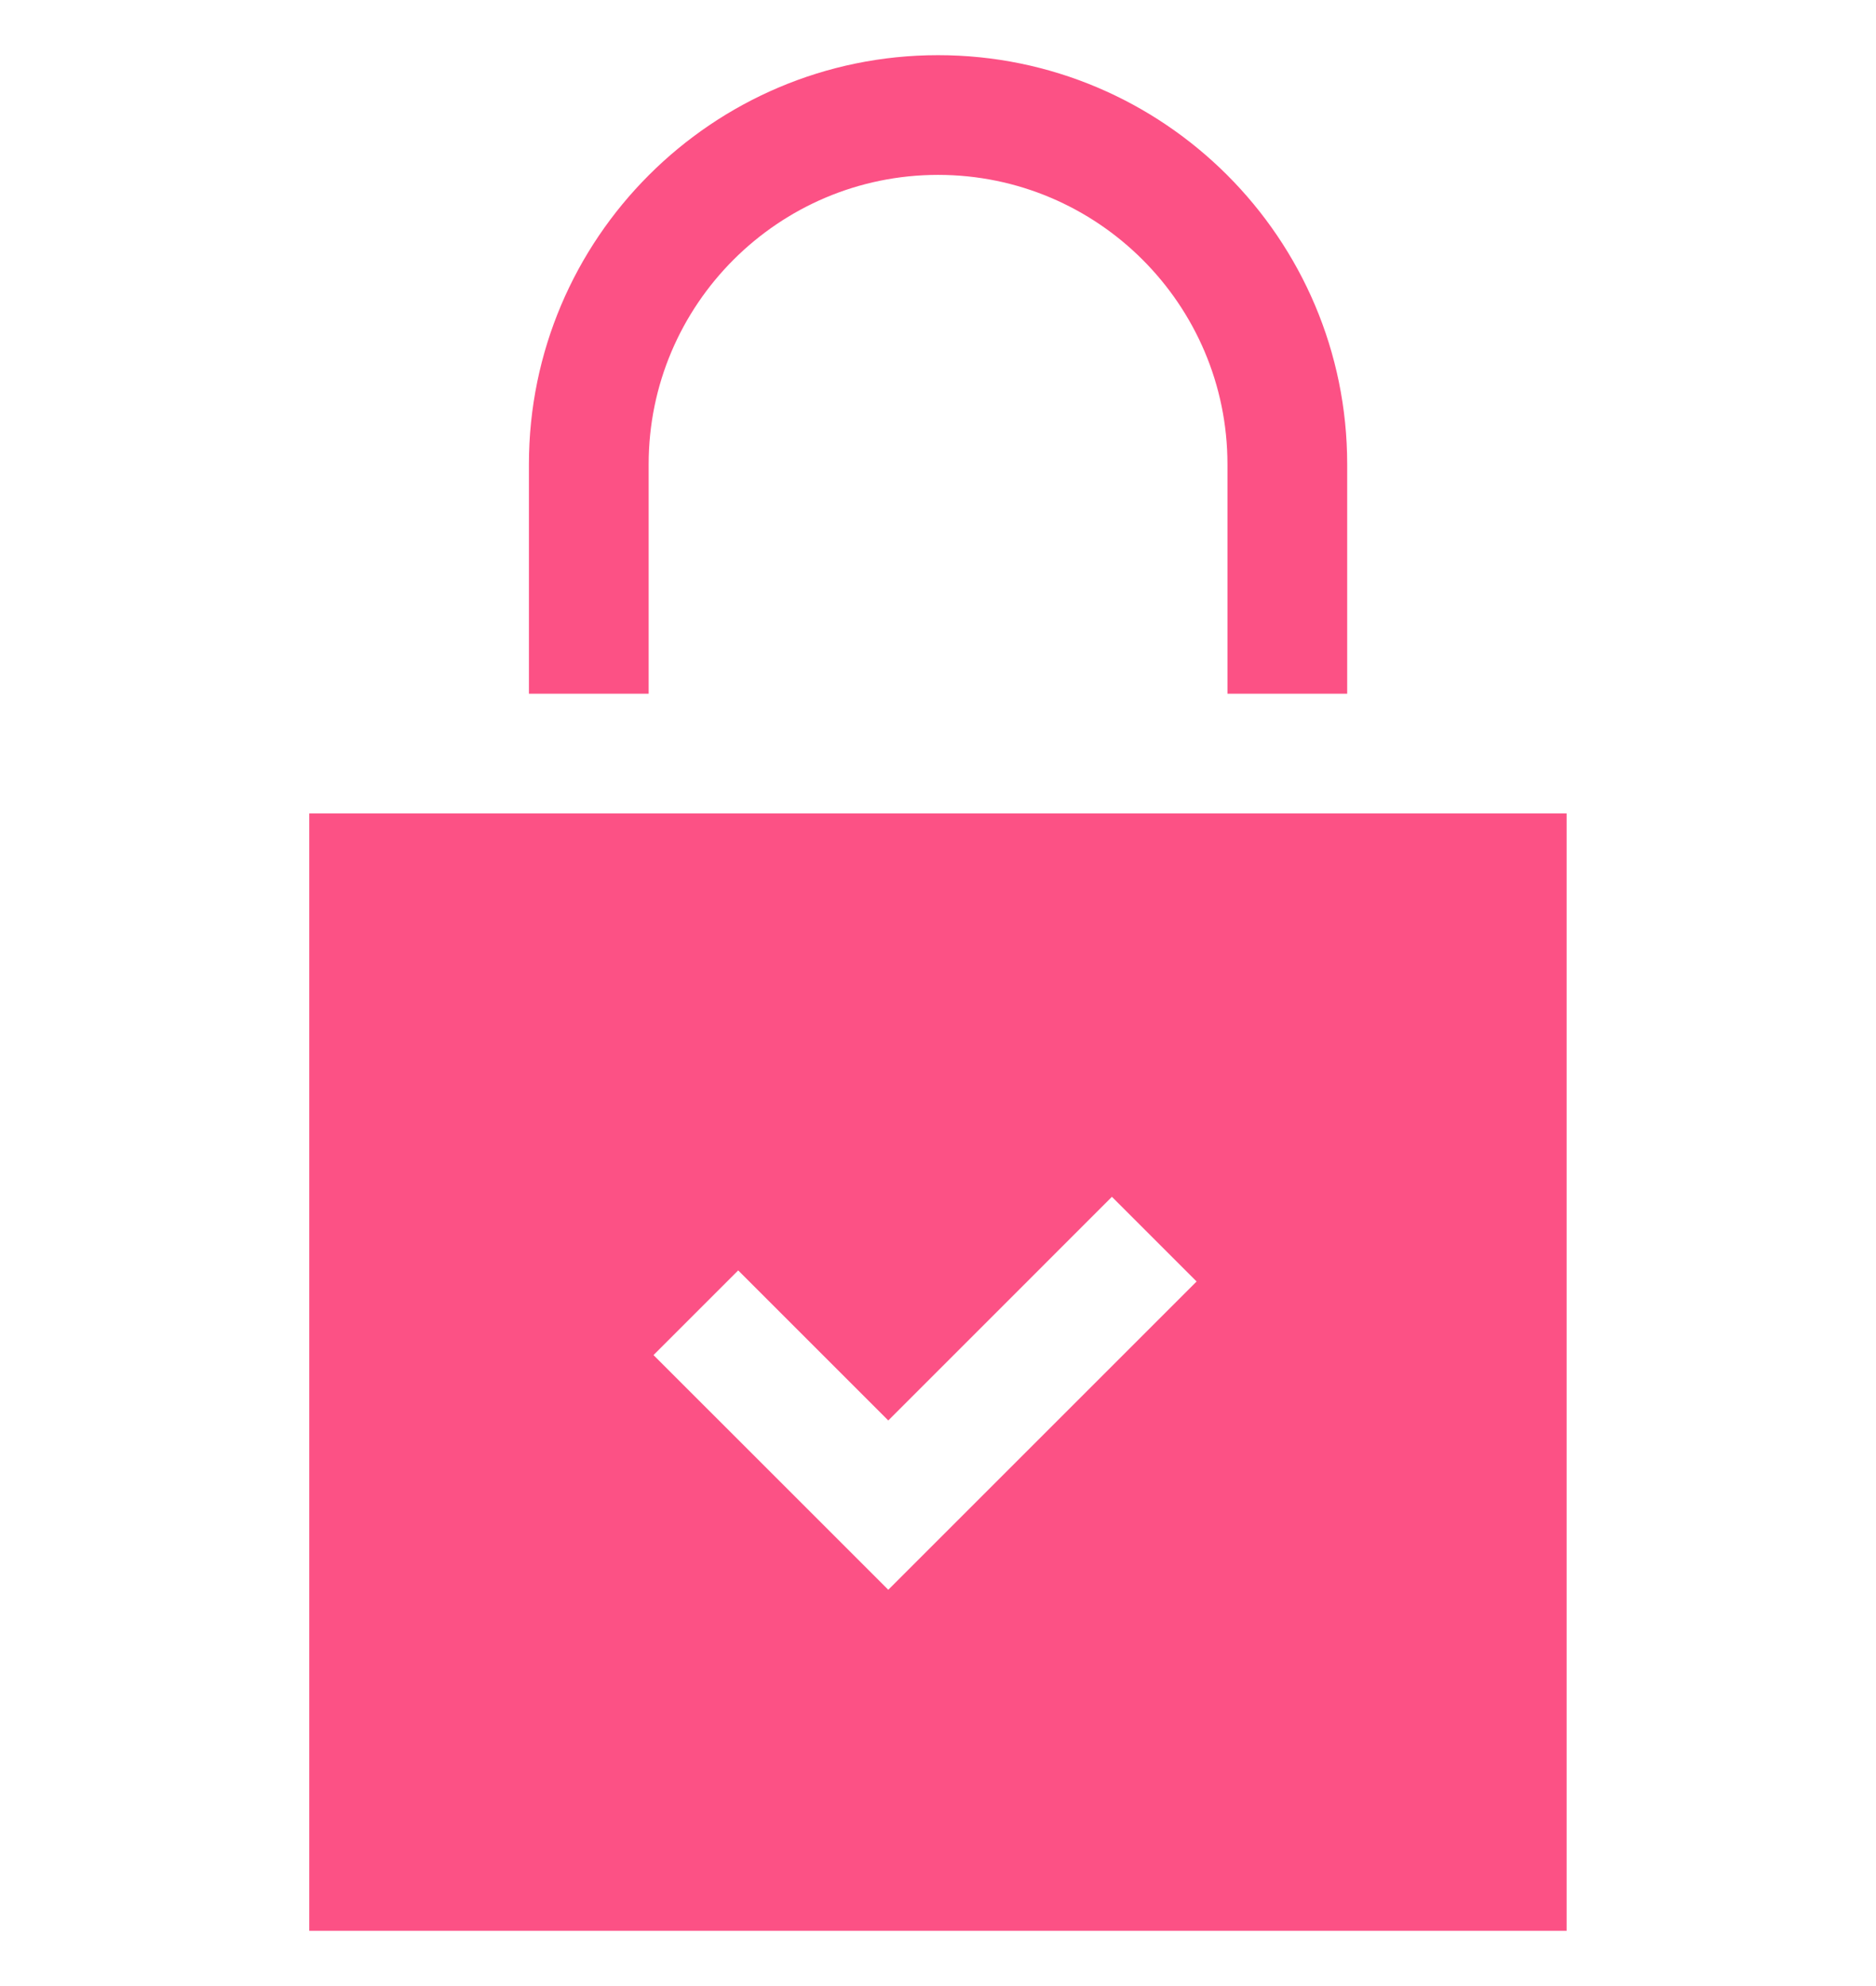 <svg width="34" height="36" viewBox="0 0 34 36" fill="none" xmlns="http://www.w3.org/2000/svg">
<path d="M11.756 8.415C11.756 5.523 14.109 3.17 17.001 3.17C19.893 3.17 22.246 5.523 22.246 8.415V12.575H24.416V8.415C24.416 4.326 21.09 1 17.001 1C12.912 1 9.586 4.326 9.586 8.415V12.575H11.756V8.415Z" fill="#FC5185"/>
<path d="M5.605 14.744V34.999H28.393V14.744H5.605ZM16.099 28.817L11.844 24.563L13.379 23.028L16.099 25.748L20.152 21.694L21.687 23.229L16.099 28.817Z" fill="#FC5185"/>
</svg>
